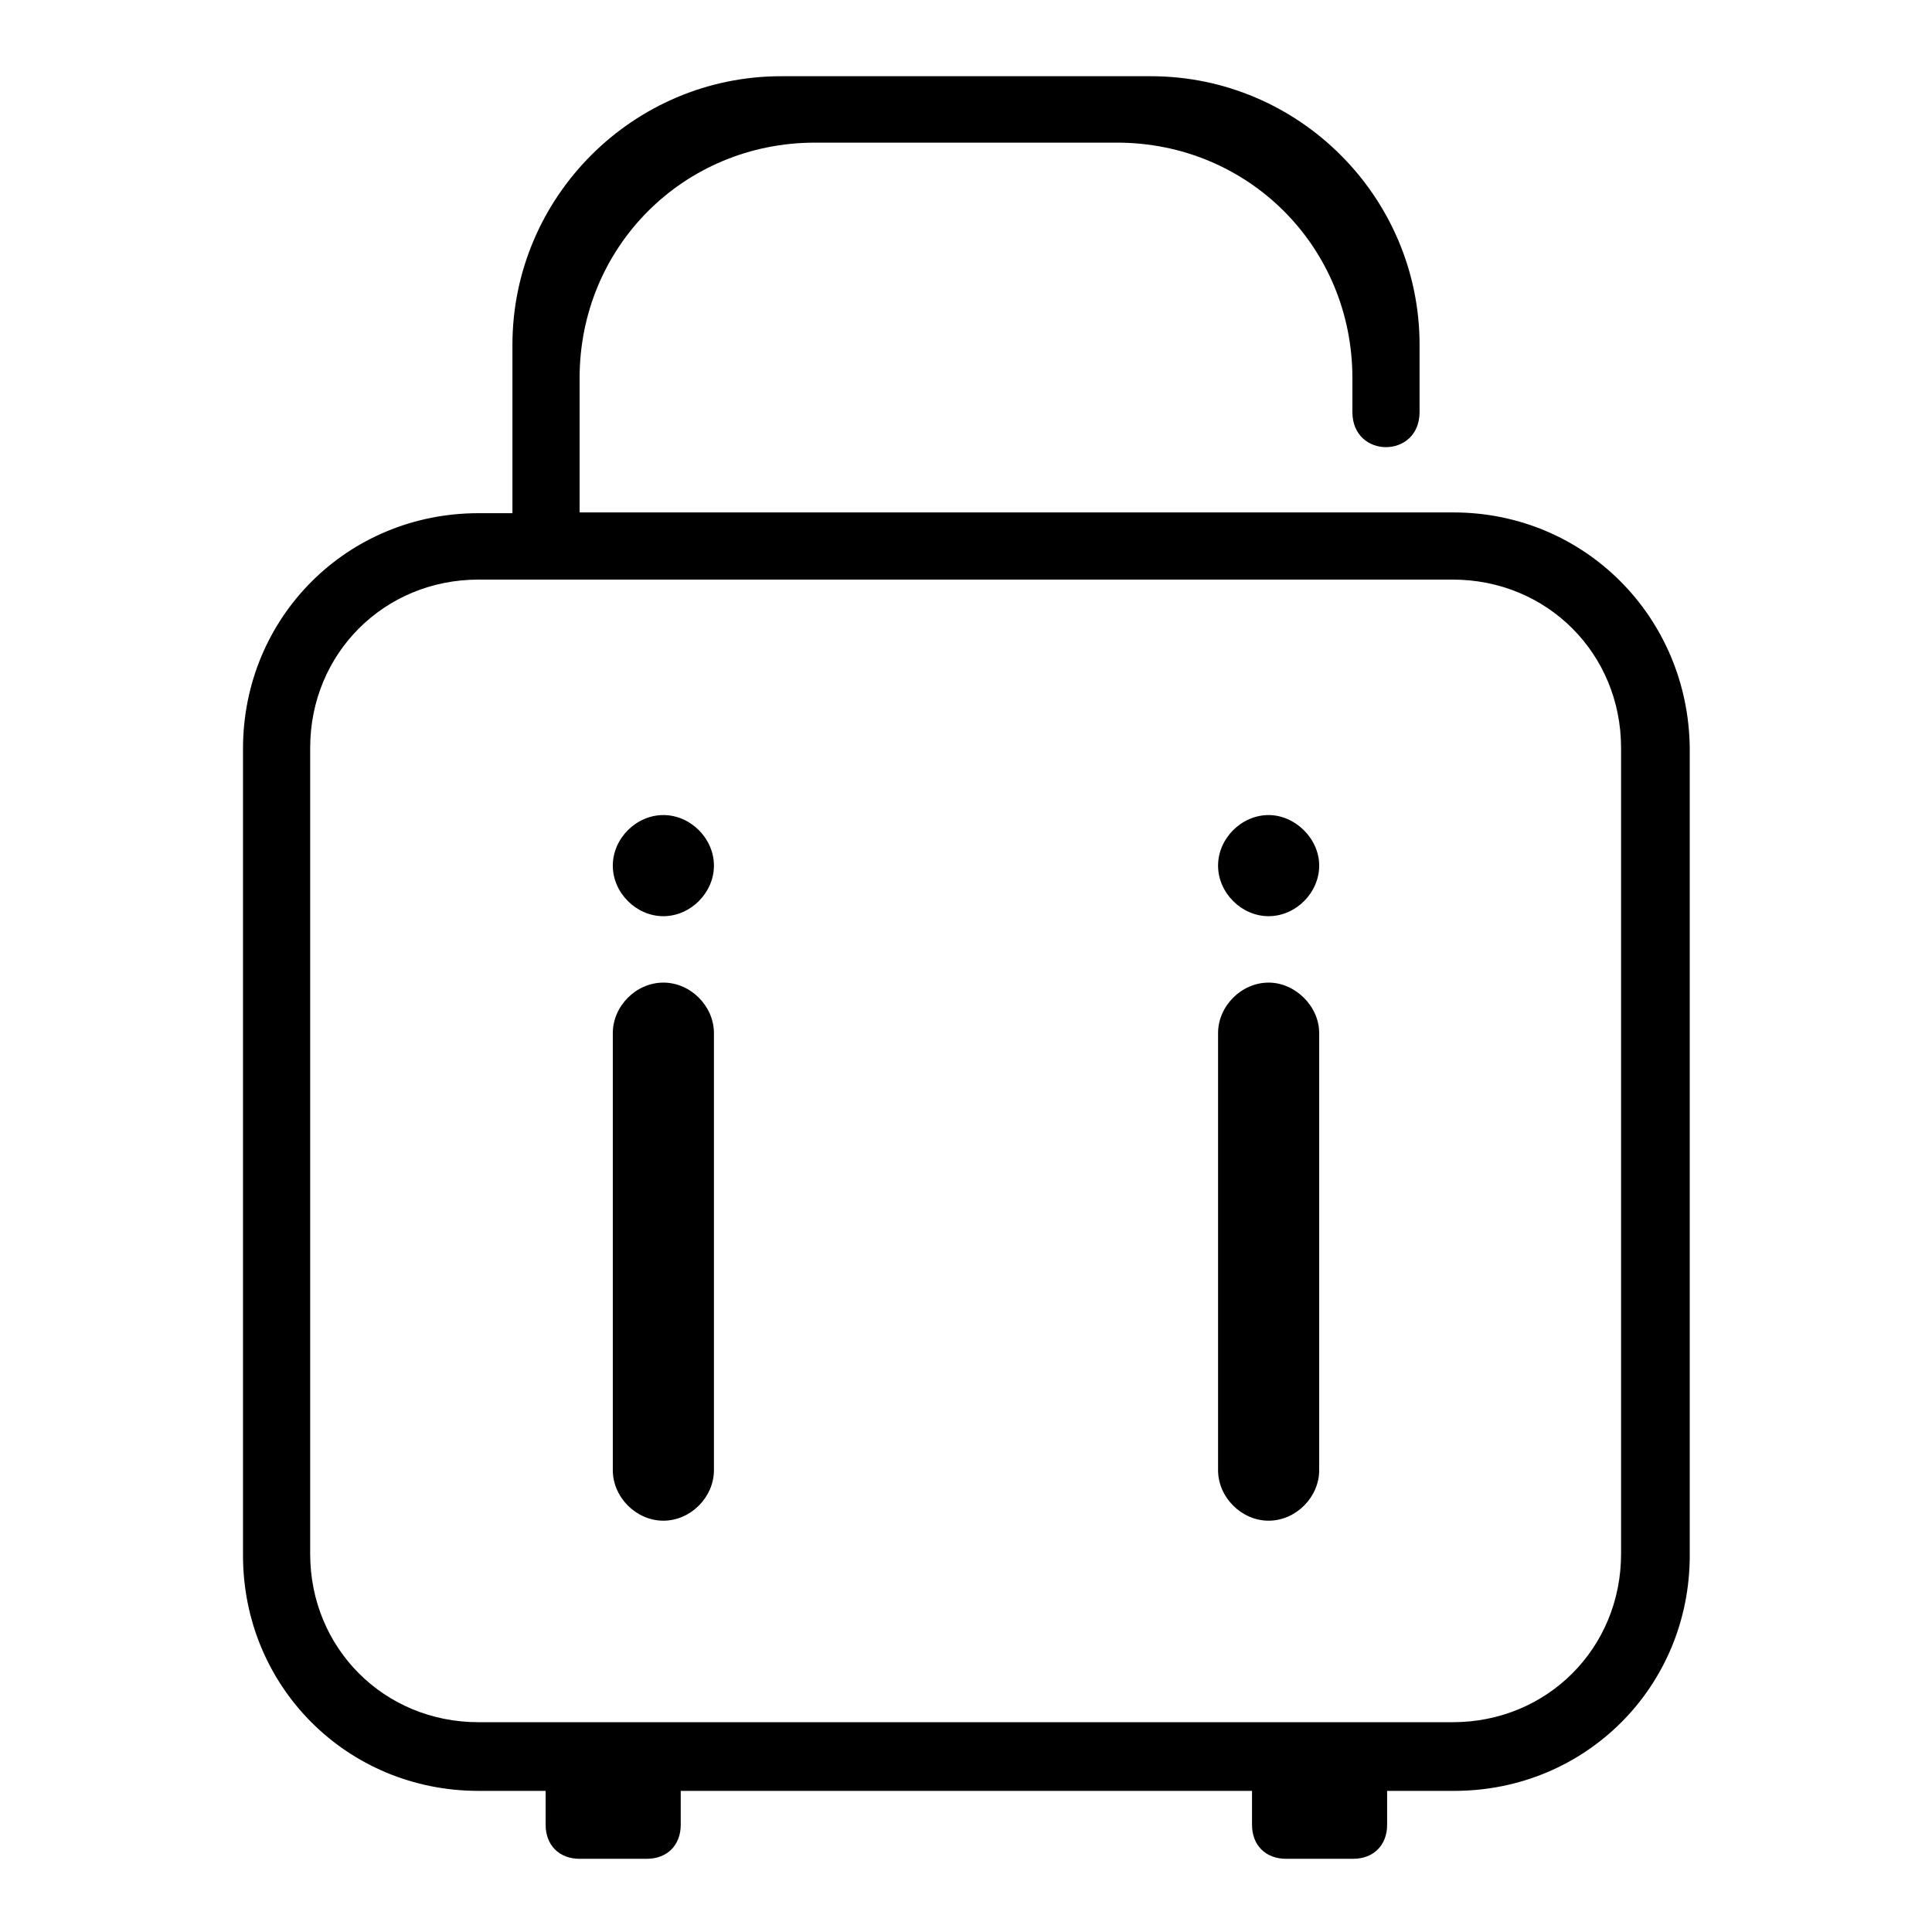 <?xml version="1.0" encoding="utf-8"?>
<!-- Svg Vector Icons : http://www.onlinewebfonts.com/icon -->
<!DOCTYPE svg PUBLIC "-//W3C//DTD SVG 1.1//EN" "http://www.w3.org/Graphics/SVG/1.1/DTD/svg11.dtd">
<svg version="1.1" xmlns="http://www.w3.org/2000/svg" xmlns:xlink="http://www.w3.org/1999/xlink" x="0px" y="0px" viewBox="0 0 256 256" enable-background="new 0 0 256 256" xml:space="preserve">
<g> <path fill="#000000" d="M87.9,108c-3.6,0-6.7,3.1-6.7,6.7c0,3.6,3.1,6.7,6.7,6.7c3.6,0,6.7-3.1,6.7-6.7 C94.6,111.1,91.5,108,87.9,108z M87.9,130.2c-3.6,0-6.7,3.1-6.7,6.7v57.9c0,3.6,3.1,6.7,6.7,6.7c3.6,0,6.7-3.1,6.7-6.7v-57.9 C94.6,133.3,91.5,130.2,87.9,130.2z M168.1,108c-3.6,0-6.7,3.1-6.7,6.7c0,3.6,3.1,6.7,6.7,6.7c3.6,0,6.7-3.1,6.7-6.7 C174.8,111.1,171.6,108,168.1,108z M192.6,67.9H76.8V50.1c0-17.4,13.8-31.2,31.2-31.2H148c17.4,0,31.2,13.8,31.2,31.2v4.5 c0,6.2,8.9,6.2,8.9,0v-8.9c0-19.6-16-35.6-35.6-35.6h-49c-19.6,0-35.6,16-35.6,35.6v22.3h-4.5c-17.4,0-31.2,13.8-31.2,31.2v106.9 c0,17.4,13.8,31.2,31.2,31.2h8.9v4.5c0,2.7,1.8,4.5,4.5,4.5h8.9c2.7,0,4.5-1.8,4.5-4.5v-4.5h75.7v4.5c0,2.7,1.8,4.5,4.5,4.5h8.9 c2.7,0,4.5-1.8,4.5-4.5v-4.5h8.9c17.4,0,31.2-13.8,31.2-31.2V99.1C223.7,81.7,209.9,67.9,192.6,67.9z M214.8,205.9 c0,12.5-9.8,22.3-22.3,22.3H63.4c-12.5,0-22.3-9.8-22.3-22.3V99.1c0-12.5,9.8-22.3,22.3-22.3h129.1c12.5,0,22.3,9.8,22.3,22.3 V205.9L214.8,205.9z M168.1,130.2c-3.6,0-6.7,3.1-6.7,6.7v57.9c0,3.6,3.1,6.7,6.7,6.7c3.6,0,6.7-3.1,6.7-6.7v-57.9 C174.8,133.3,171.6,130.2,168.1,130.2z"/></g>
</svg>